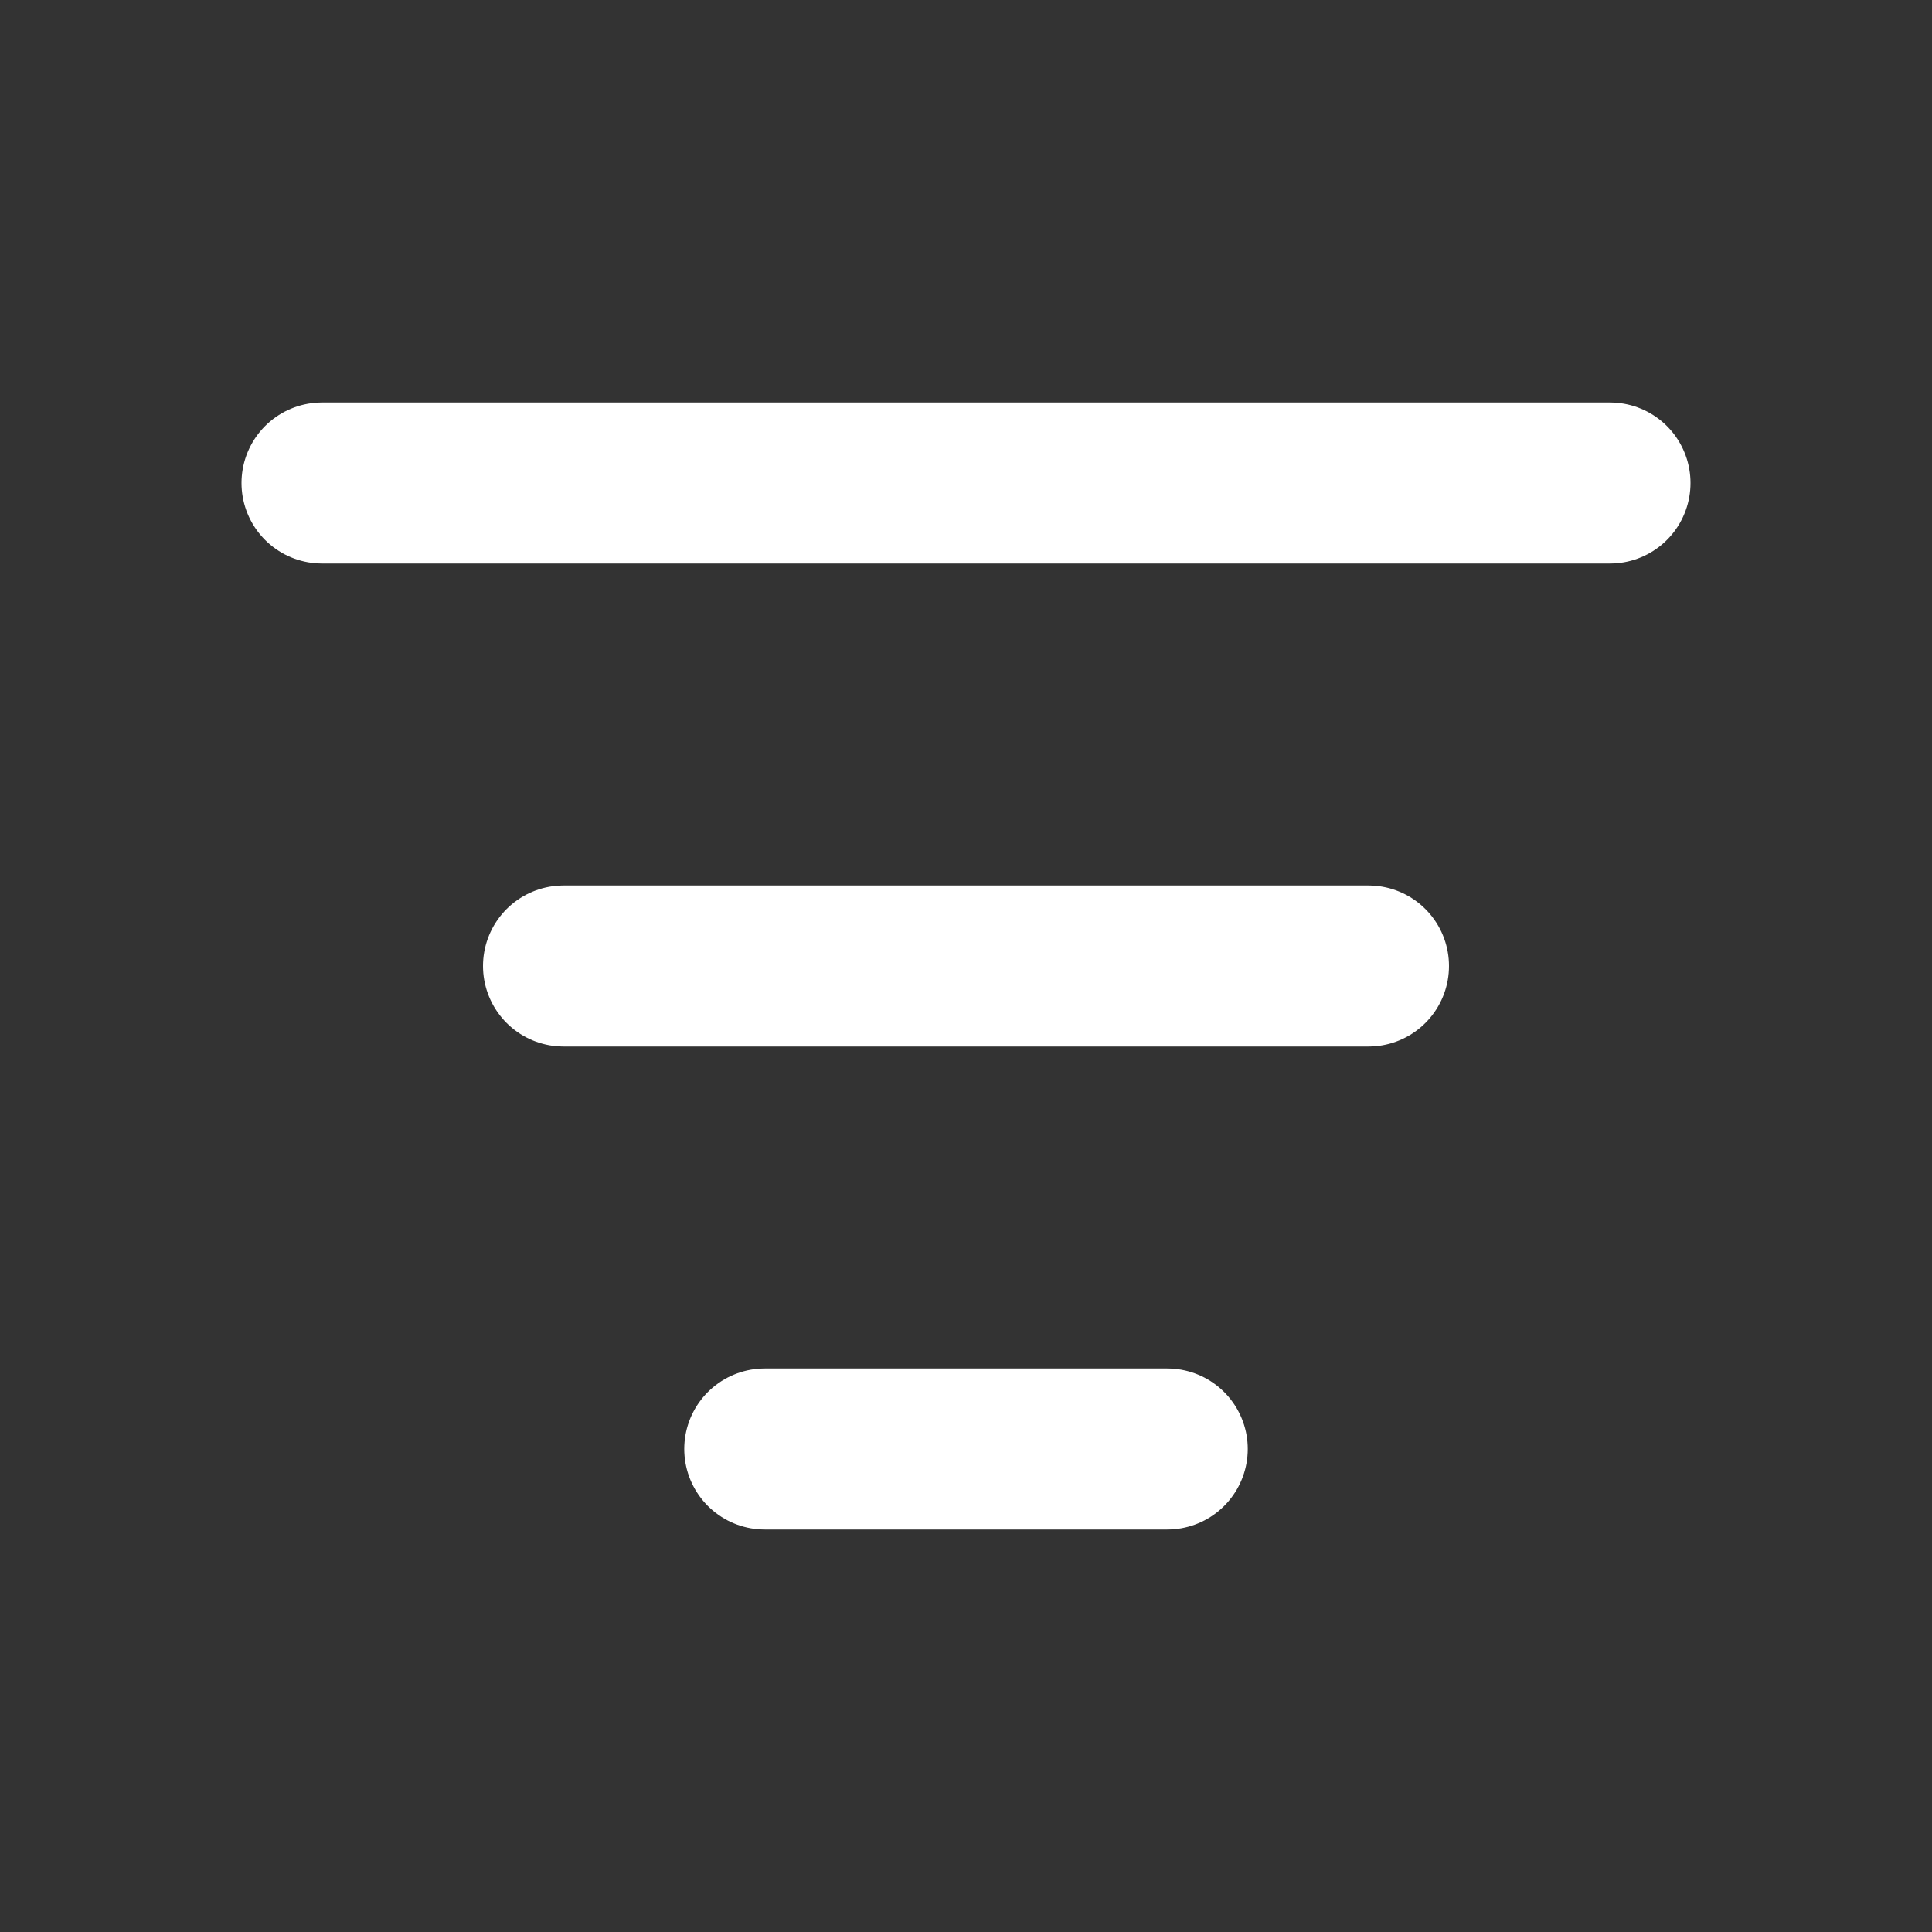 <svg width="24" height="24" viewBox="0 0 24 24" fill="none" xmlns="http://www.w3.org/2000/svg">
<rect x="0" y="0" width="24" height="24" fill="#333333" stroke="none"/>
<path d="M4 6H20M7 12H17M9.5 18H14.5" stroke="white" stroke-width="2" stroke-linecap="round" stroke-linejoin="round"/>
</svg>
